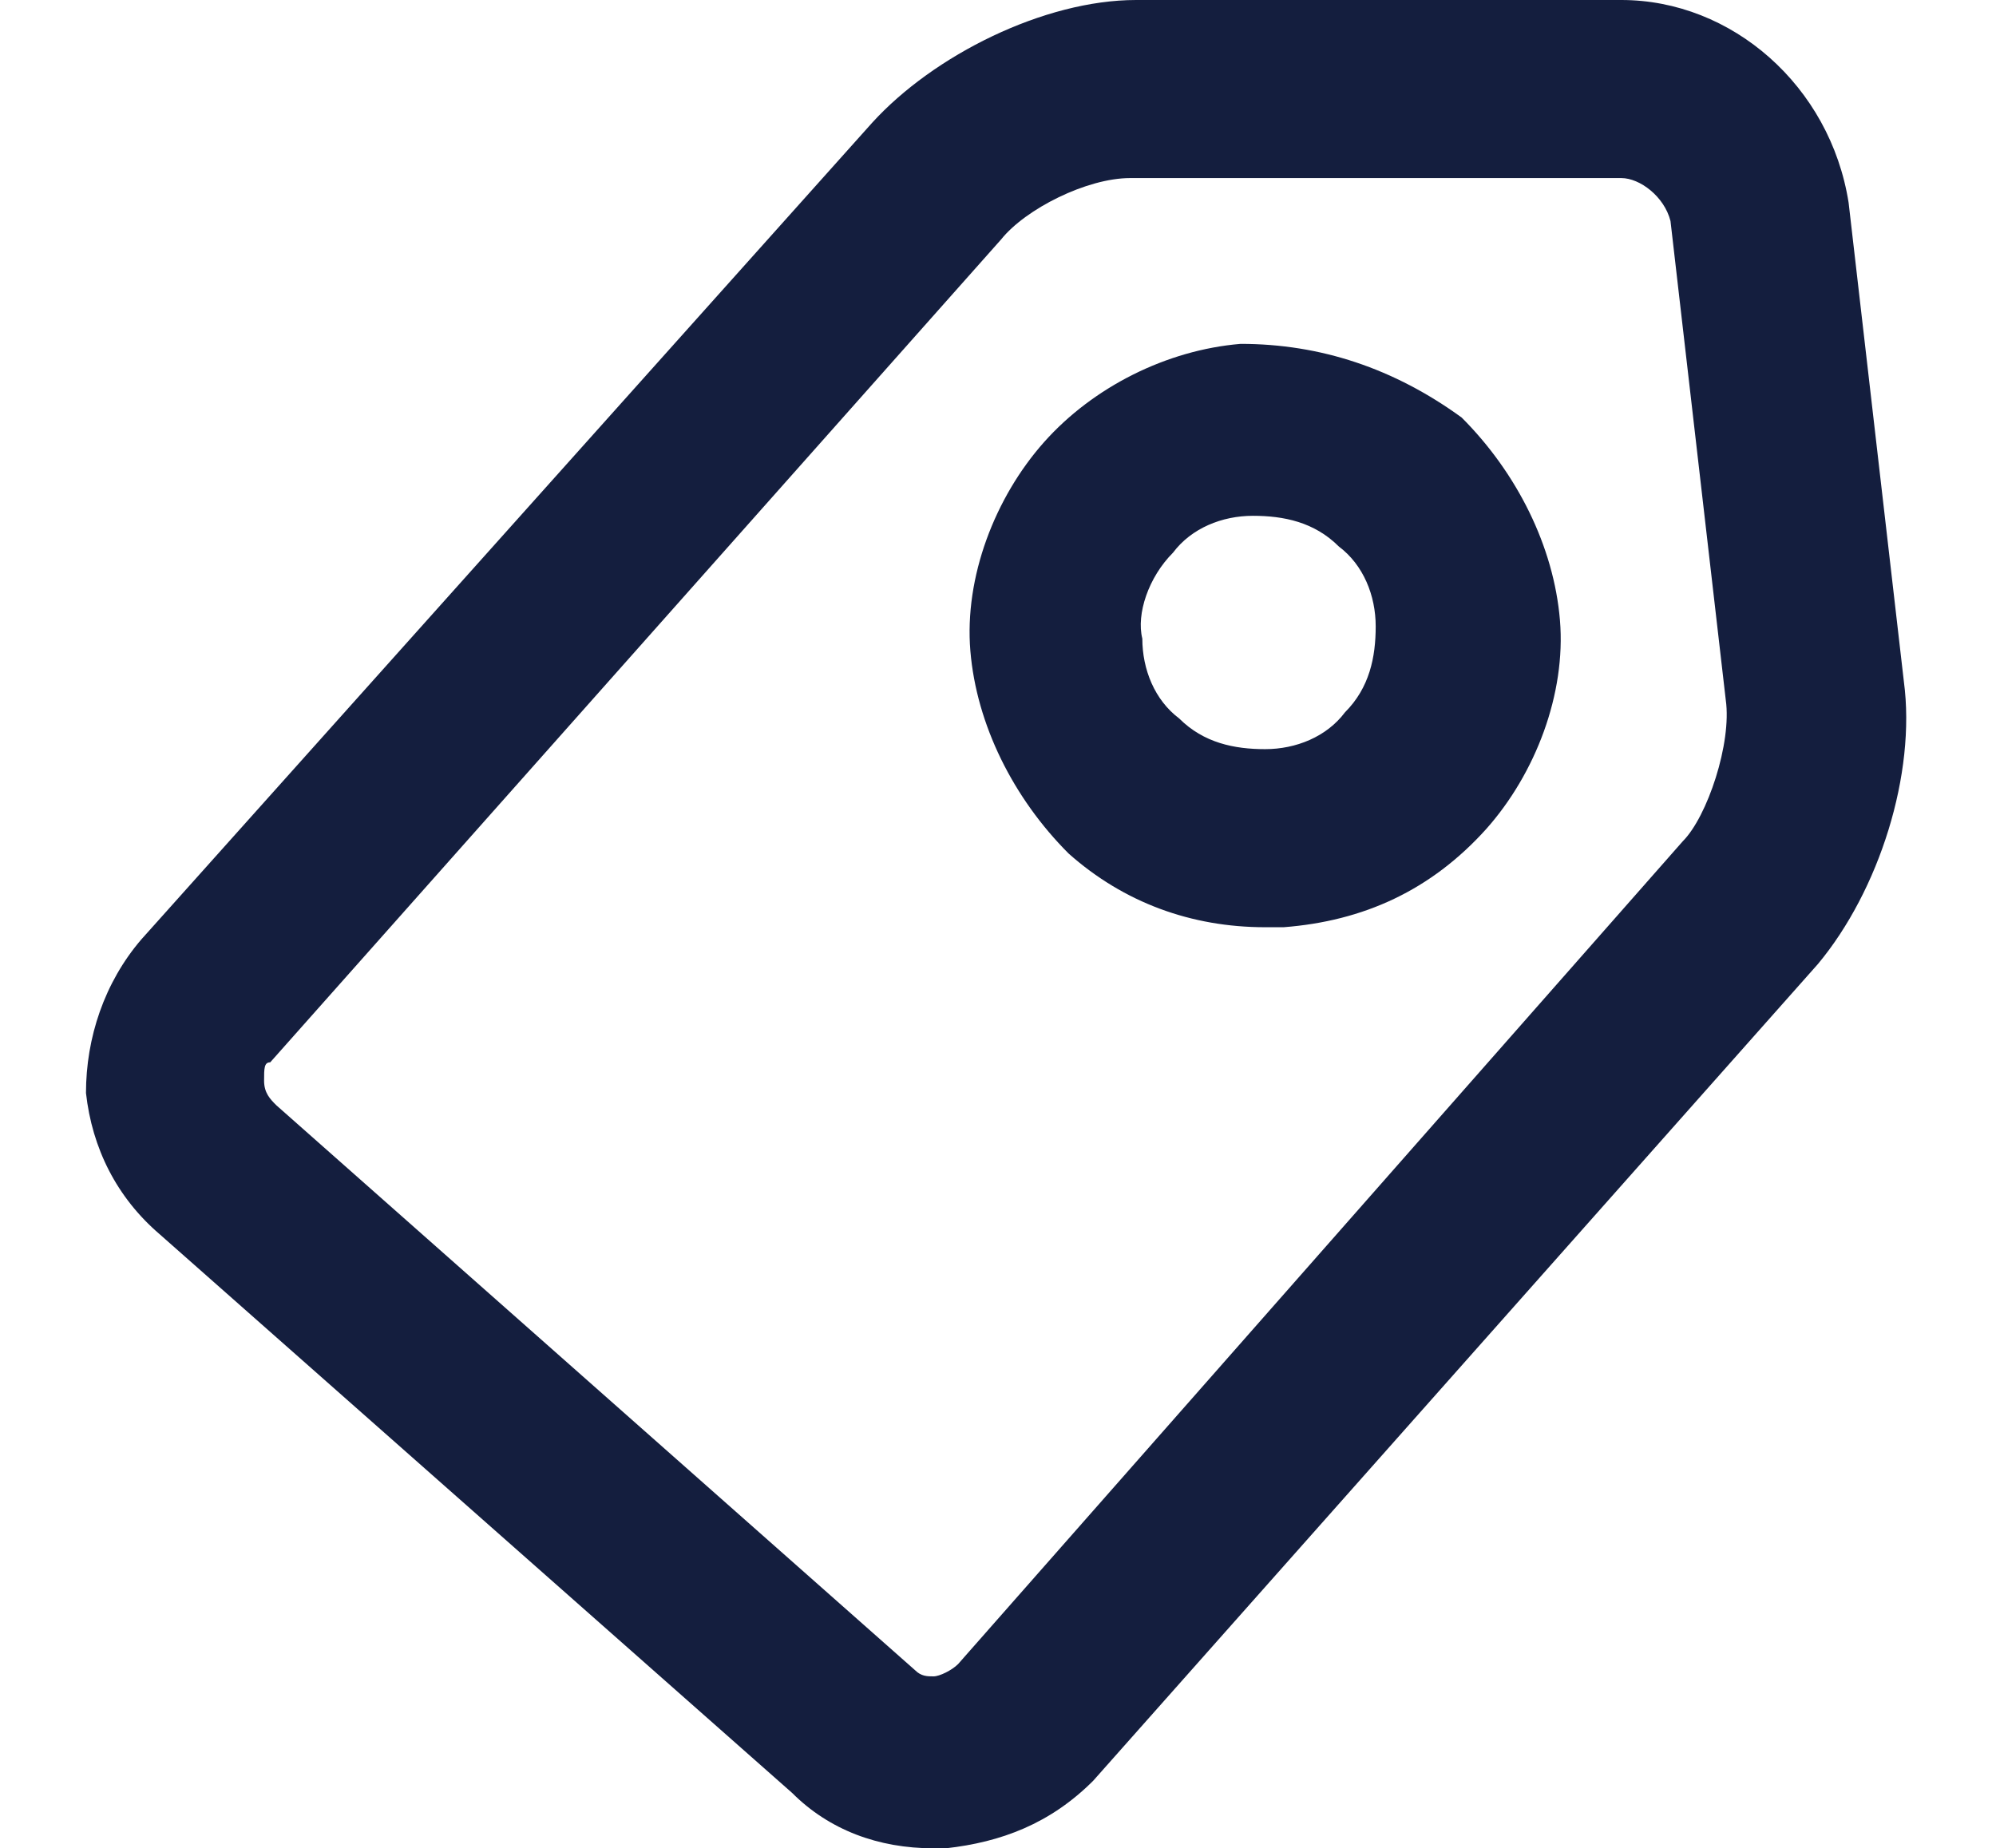 <?xml version="1.0" encoding="utf-8"?>
<!-- Generator: Adobe Illustrator 26.0.0, SVG Export Plug-In . SVG Version: 6.00 Build 0)  -->
<svg version="1.1" id="Layer_1" xmlns="http://www.w3.org/2000/svg" xmlns:xlink="http://www.w3.org/1999/xlink" x="0px" y="0px"
	 viewBox="0 0 32.5 30.1" style="enable-background:new 0 0 32.5 30.1;" xml:space="preserve">
<g>
	<defs>
		<rect id="SVGID_1_" x="627.3" y="-807.2" width="1741" height="1625.5"/>
	</defs>
	<clipPath id="SVGID_00000112598299579633042350000012115970478368796072_">
		<use xlink:href="#SVGID_1_"  style="overflow:visible;"/>
	</clipPath>
	
		<radialGradient id="SVGID_00000067205804571069141490000008807256982596812442_" cx="594.713" cy="-501.433" r="582.566" gradientUnits="userSpaceOnUse">
		<stop  offset="0" style="stop-color:#337DC1;stop-opacity:0.2"/>
		<stop  offset="1" style="stop-color:#337DC1;stop-opacity:0"/>
	</radialGradient>
	
		<circle style="clip-path:url(#SVGID_00000112598299579633042350000012115970478368796072_);fill:url(#SVGID_00000067205804571069141490000008807256982596812442_);" cx="594.7" cy="-501.4" r="582.6"/>
</g>
<g>
	<g>
		<path style="fill:#141E3E;" d="M31,11.1l-0.9-7.8C29.8,1.4,28.2,0,26.4,0c0,0,0,0,0,0l-7.9,0c0,0,0,0,0,0c-1.5,0-3.3,0.9-4.3,2
			L2.3,15.3c-0.6,0.7-0.9,1.6-0.9,2.5c0.1,0.9,0.5,1.7,1.2,2.3l10.3,9.1c0.6,0.6,1.4,0.9,2.3,0.9c0.1,0,0.1,0,0.2,0
			c0.9-0.1,1.7-0.4,2.4-1.1l11.8-13.3C30.6,14.5,31.2,12.6,31,11.1z M27.4,13.7L15.6,27.1c-0.1,0.1-0.3,0.2-0.4,0.2c0,0,0,0,0,0
			c-0.1,0-0.2,0-0.3-0.1L4.5,18c-0.1-0.1-0.2-0.2-0.2-0.4c0-0.2,0-0.3,0.1-0.3L16.3,3.9c0.4-0.5,1.4-1,2.1-1l8,0
			c0.3,0,0.7,0.3,0.8,0.7l0.9,7.8C28.2,12.1,27.8,13.3,27.4,13.7z"/>
		<path style="fill:#141E3E;" d="M20.2,5.6C19,5.7,17.8,6.3,17,7.2c-0.8,0.9-1.3,2.2-1.2,3.4c0.1,1.2,0.7,2.4,1.6,3.3
			c0.9,0.8,2,1.2,3.2,1.2c0.1,0,0.2,0,0.3,0c1.3-0.1,2.4-0.6,3.3-1.6c0.8-0.9,1.3-2.2,1.2-3.4c-0.1-1.2-0.7-2.4-1.6-3.3
			C22.7,6,21.5,5.6,20.2,5.6z M19.2,11.7c-0.4-0.3-0.6-0.8-0.6-1.3c-0.1-0.4,0.1-1,0.5-1.4c0.3-0.4,0.8-0.6,1.3-0.6
			c0.5,0,1,0.1,1.4,0.5c0.4,0.3,0.6,0.8,0.6,1.3c0,0.5-0.1,1-0.5,1.4c-0.3,0.4-0.8,0.6-1.3,0.6C20.1,12.2,19.6,12.1,19.2,11.7z"/>
	</g>
</g>
</svg>
